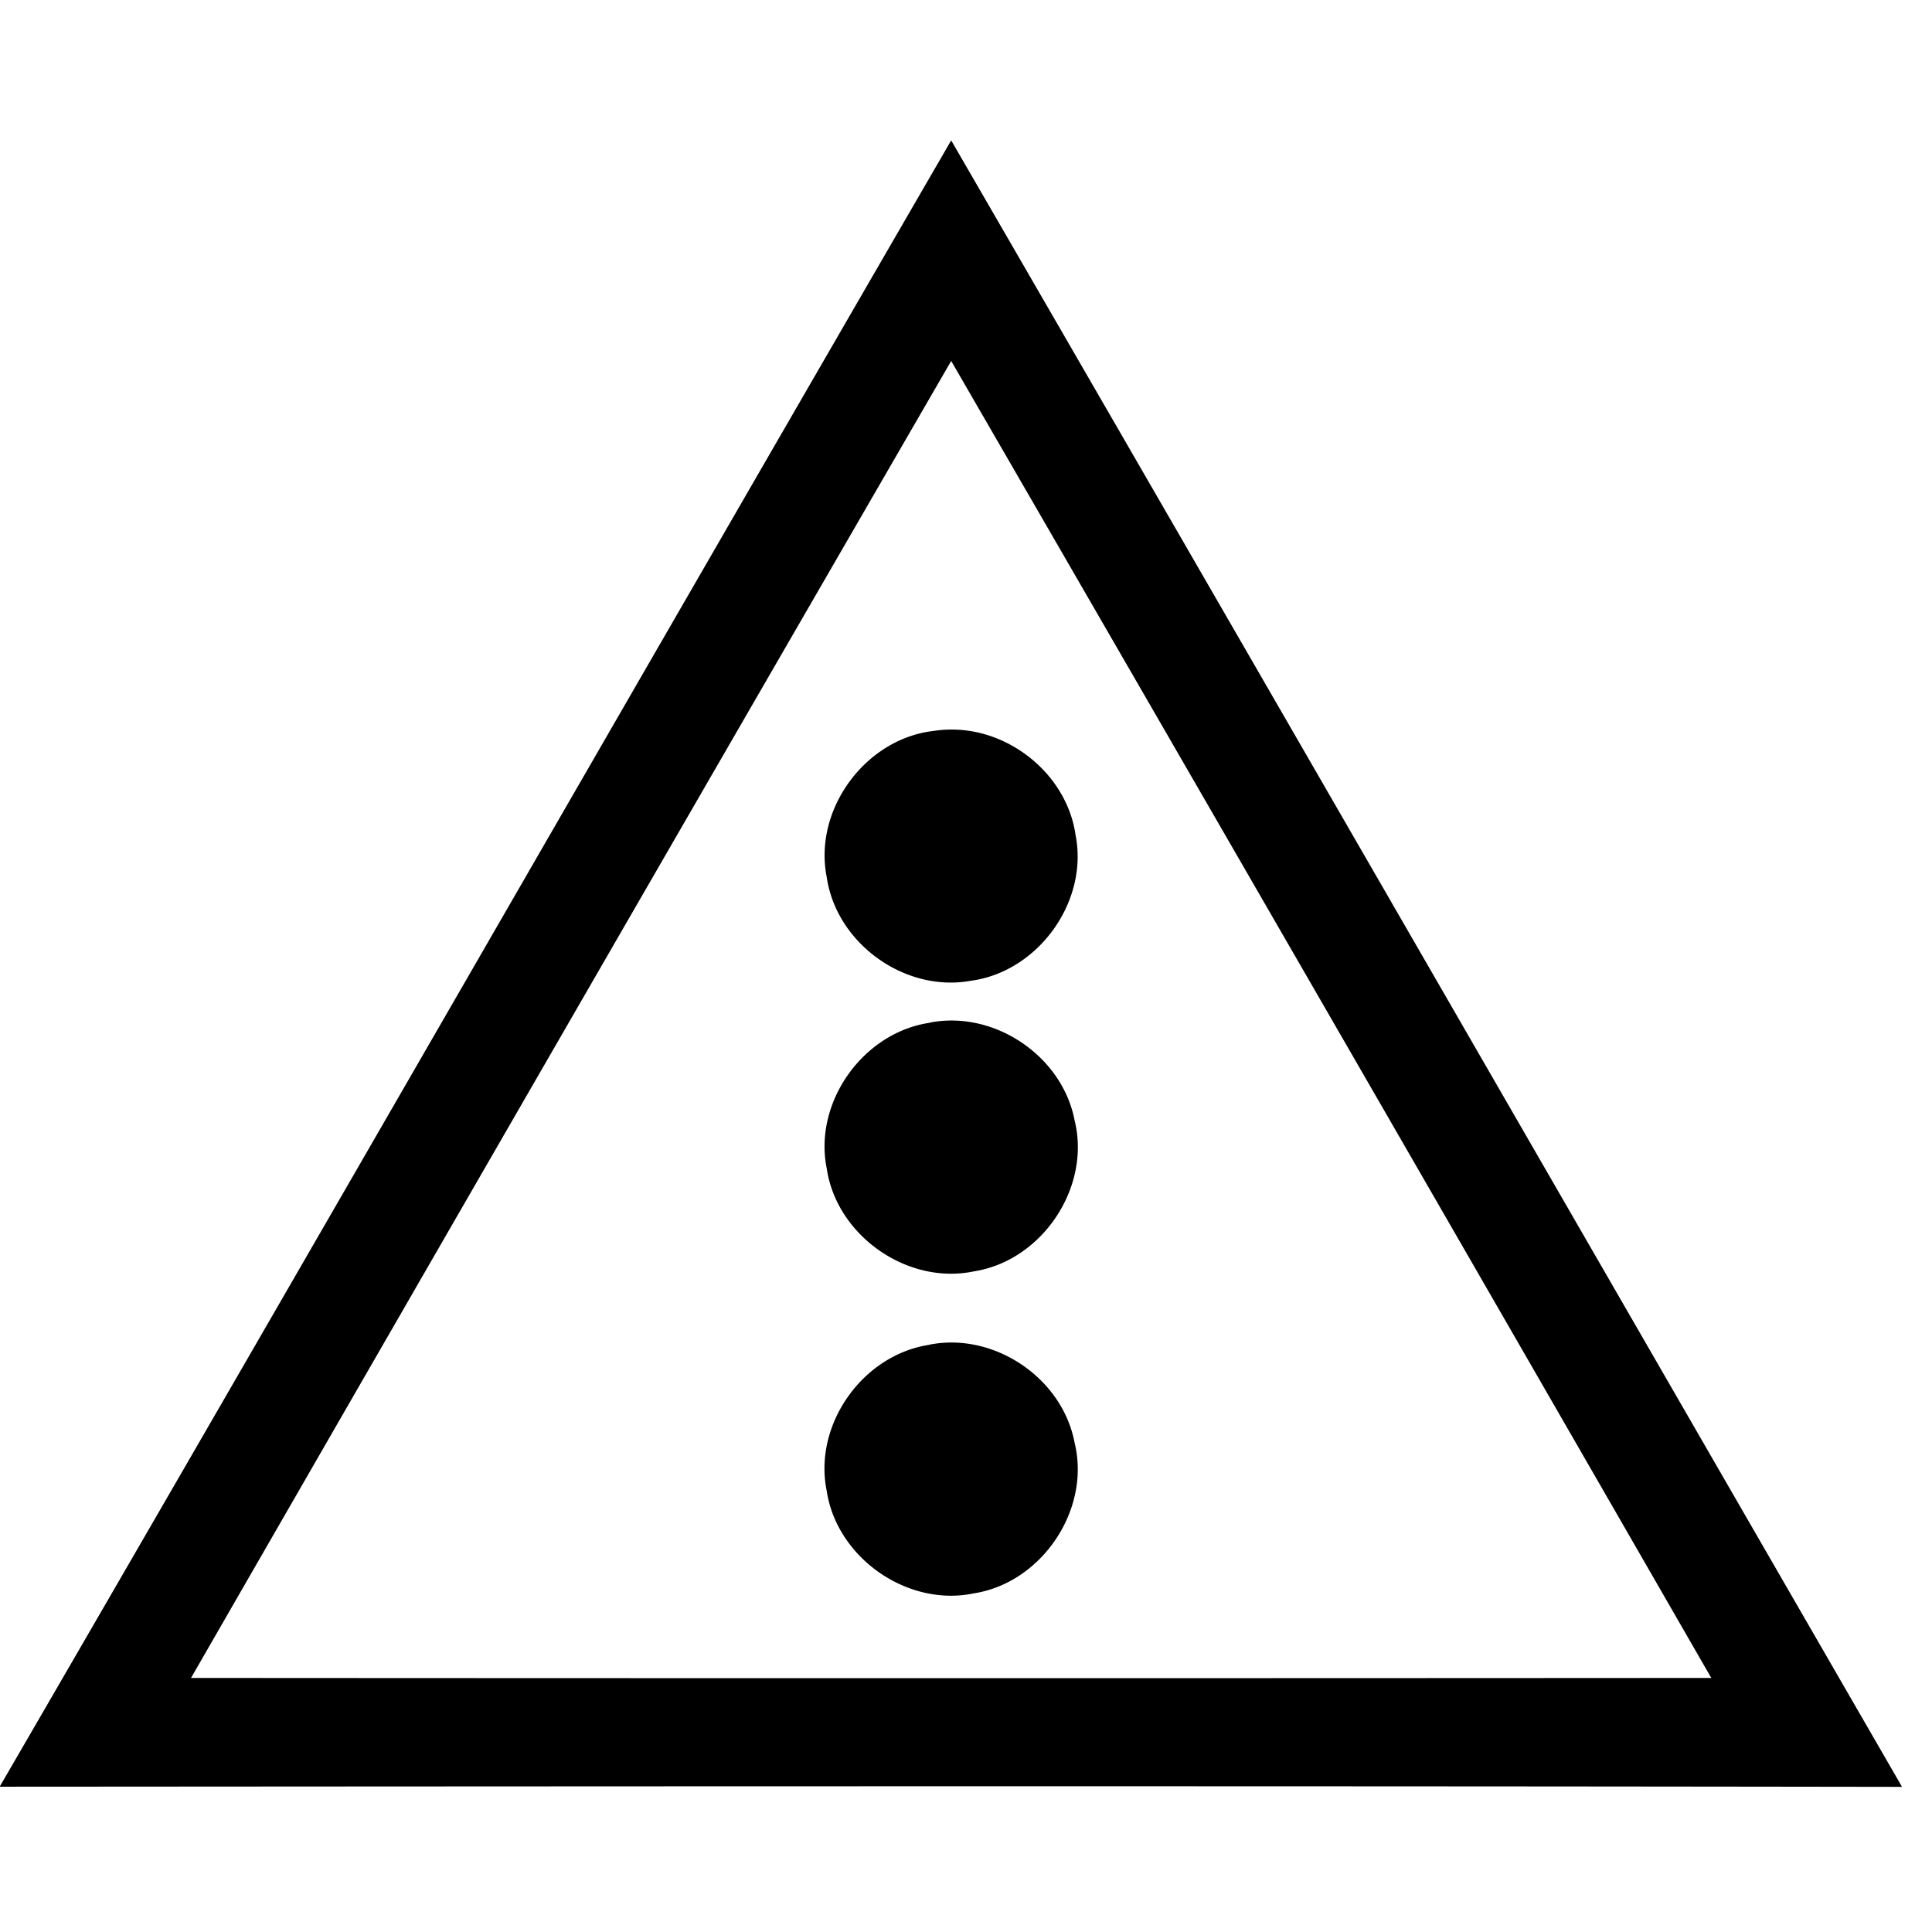 <svg xmlns="http://www.w3.org/2000/svg" width="24" height="24"><path d="M11.816 1.744C7.87 8.554 3.951 15.381 0 22.188v.007c7.875-.005 15.752-.01 23.627.002l-.016-.029c-3.933-6.807-7.856-13.62-11.795-20.424m0 2.74a9130 9130 0 0 1 9.442 16.36q-9.442.006-18.885 0a8263 8263 0 0 1 9.443-16.36m.01 4.579q-.114-.001-.228.017c-.848.096-1.496.977-1.328 1.816.119.822.969 1.435 1.787 1.288.837-.11 1.468-.981 1.304-1.811-.105-.738-.8-1.31-1.535-1.31m-.05 3.615a1.4 1.4 0 0 0-.225.025v.002c-.831.121-1.45.991-1.28 1.816.125.831 1.004 1.446 1.829 1.272.843-.132 1.454-1.04 1.25-1.871-.137-.728-.846-1.267-1.575-1.244m0 4a1.4 1.4 0 0 0-.225.025v.002c-.831.121-1.45.991-1.28 1.816.125.831 1.004 1.446 1.829 1.272.843-.132 1.454-1.04 1.25-1.871-.137-.728-.846-1.267-1.575-1.244"/></svg>